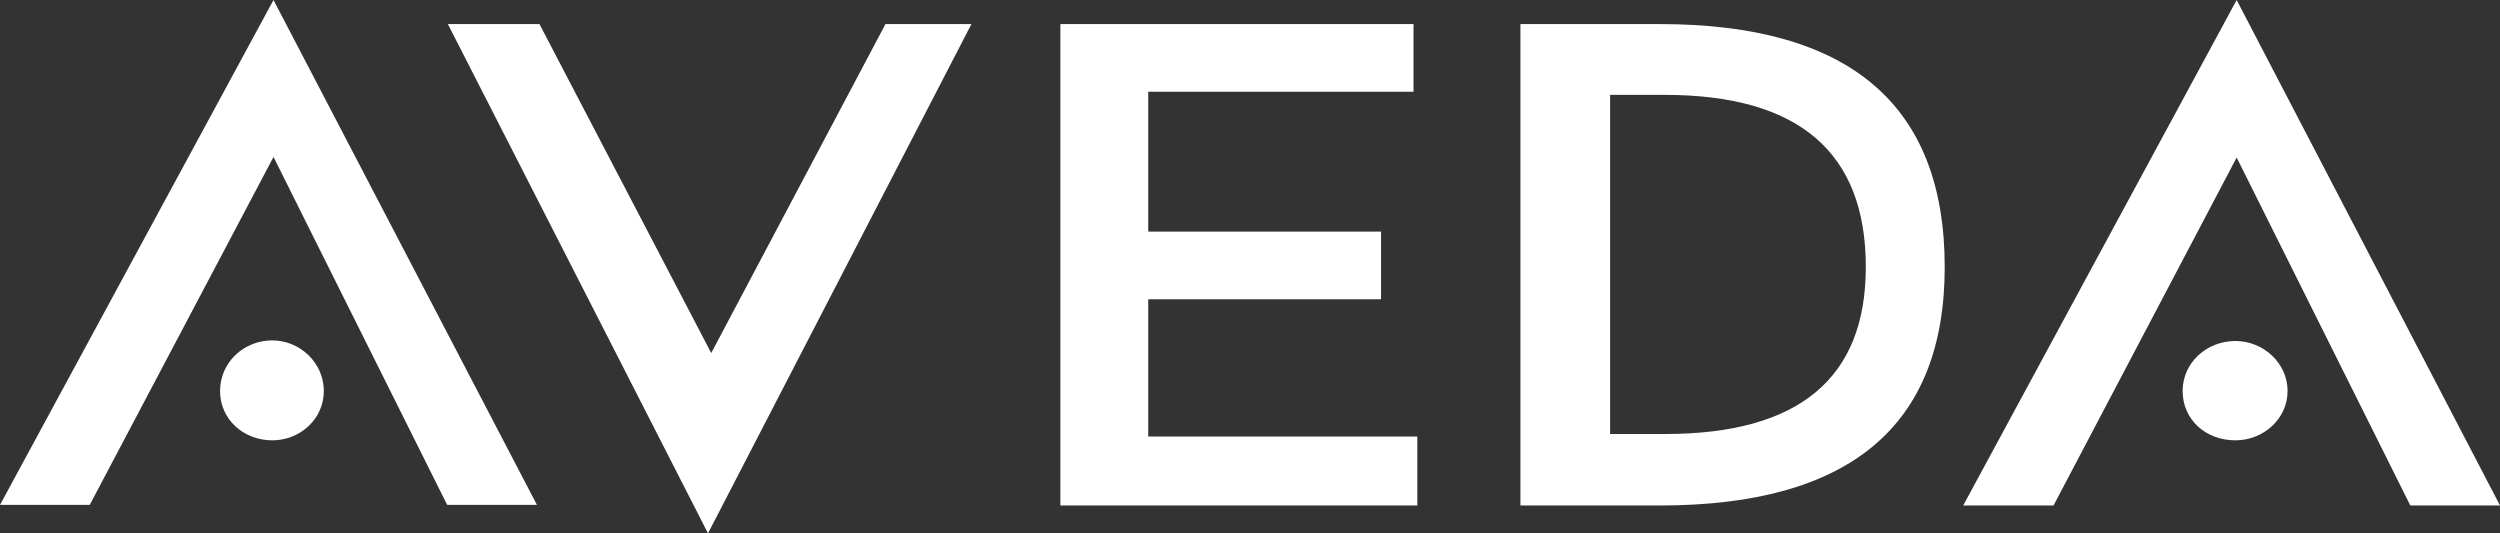 <svg width="300" height="64" viewBox="0 0 300 64" fill="none" xmlns="http://www.w3.org/2000/svg">
<rect x="0" y="0" width="300" height="64" fill="#333333" stroke="none"/>
<path d="M274.51 46.918C274.51 50.261 271.609 52.84 268.248 52.84C264.663 52.84 261.917 50.336 261.917 46.918C261.917 43.505 264.819 40.92 268.248 40.92C271.609 40.92 274.51 43.577 274.51 46.918ZM289.24 60.659L268.399 18.905L246.423 60.659H235.583L268.399 0L300 60.659H289.24ZM223.898 32.039C223.898 18.301 215.881 11.385 199.779 11.385H193.212V52.082H199.779C215.881 52.082 223.898 45.398 223.898 32.039ZM233.365 32.039C233.365 51.098 221.984 60.659 199.161 60.659H182.452V2.889H199.161C221.984 2.889 233.365 12.606 233.365 32.039ZM127.246 60.659V2.889H169.622V11.01H137.788V27.791H165.725V35.911H137.788V52.388H170.079V60.659H127.246ZM84.96 64L53.744 2.889H64.735L85.347 42.365L106.257 2.889H116.571L84.96 64ZM38.86 46.918C38.86 50.261 36.034 52.84 32.67 52.84C29.234 52.84 26.408 50.336 26.408 46.918C26.408 43.505 29.234 40.848 32.67 40.848C36.034 40.848 38.86 43.577 38.86 46.918ZM53.662 60.587L32.821 18.836L10.768 60.587H0L32.821 0L64.432 60.587H53.662Z" fill="white"/>
</svg>

